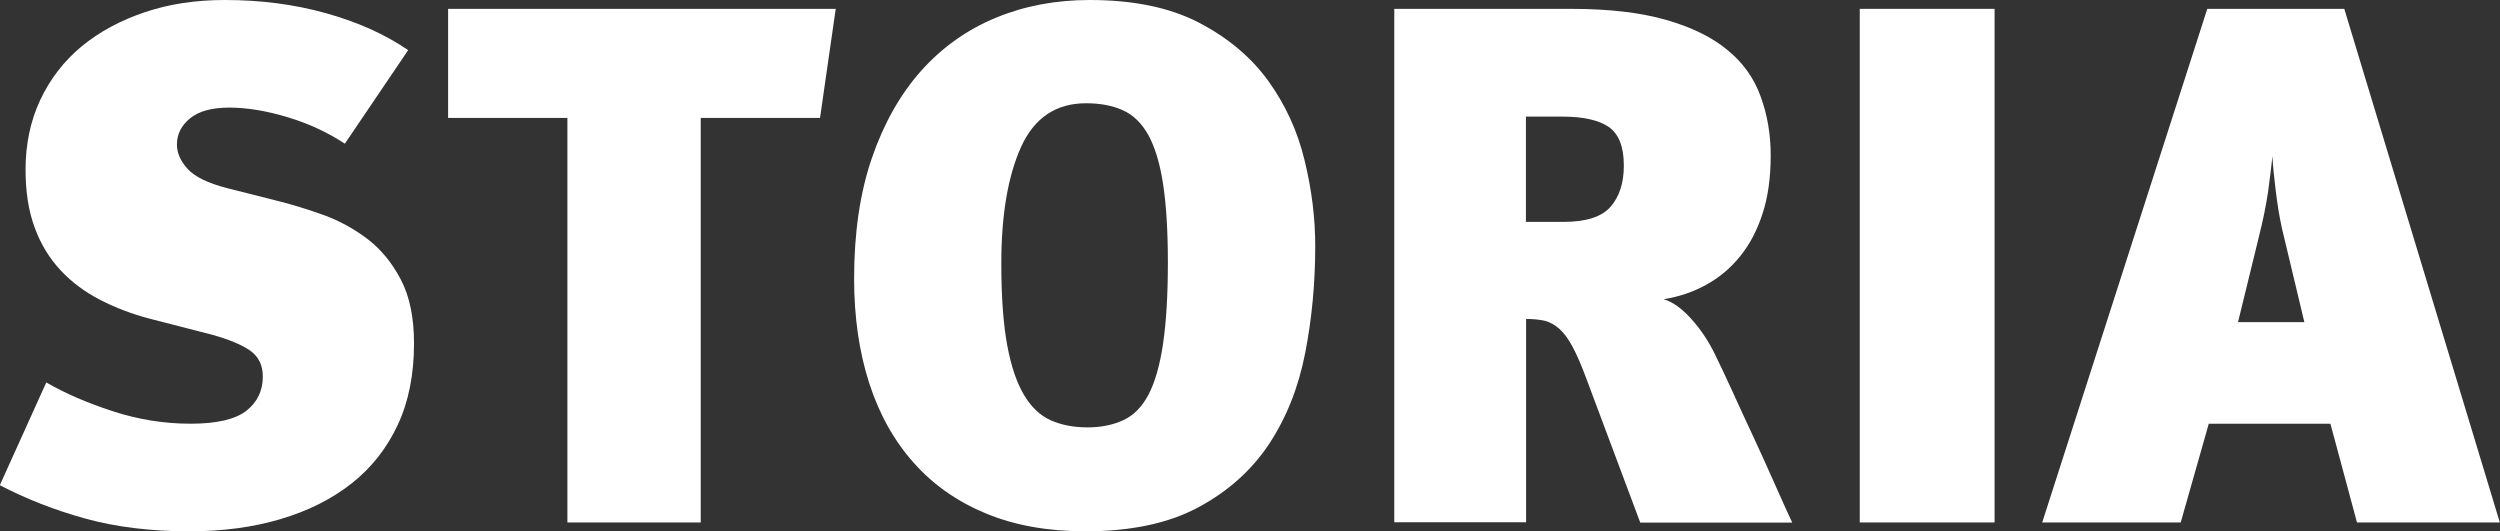 <?xml version="1.0" encoding="UTF-8"?>
<!-- Generator: $$$/GeneralStr/196=Adobe Illustrator 27.6.0, SVG Export Plug-In . SVG Version: 6.00 Build 0)  -->
<svg xmlns="http://www.w3.org/2000/svg" xmlns:xlink="http://www.w3.org/1999/xlink" version="1.1" id="Livello_1" x="0px" y="0px" viewBox="0 0 1496.3 318" style="enable-background:new 0 0 1496.3 318;" xml:space="preserve">
<rect x="0" y="0" width="1496.3" height="318" fill="#333333" stroke="none"/>
<style type="text/css">
	.st0{enable-background:new    ;}
	.st1{fill:#FFFFFF;}
</style>
<g class="st0">
	<path class="st1" d="M247.8,205.5c0,18.5-3.2,34.8-9.7,48.7c-6.5,14-15.7,25.7-27.6,35.1c-11.9,9.4-26.1,16.5-42.6,21.4   c-16.5,4.9-34.7,7.3-54.7,7.3c-23.2,0-44-2.6-62.4-7.7c-18.4-5.1-35.4-11.8-50.9-19.9l27.8-61.5c11.2,6.5,24.4,12.2,39.7,17.2   c15.3,5,30.9,7.5,46.7,7.5c15.6,0,26.7-2.6,33.3-7.7c6.6-5.2,9.9-12,9.9-20.5c0-6.8-2.5-11.9-7.5-15.5c-5-3.5-12.8-6.8-23.4-9.7   l-36.2-9.3c-11.2-2.9-21.3-6.8-30.4-11.5c-9.1-4.7-17-10.6-23.6-17.7s-11.8-15.5-15.4-25.4c-3.7-9.9-5.5-21.4-5.5-34.7   c0-15.3,2.9-29.2,8.8-41.8c5.9-12.5,14.1-23.2,24.7-32C59.5,19,72.1,12.2,86.7,7.3C101.2,2.4,117.2,0,134.5,0   c21.5,0,41.7,2.6,60.6,7.9c19,5.3,35.3,12.6,49.2,22.1l-37.9,56c-10.3-6.8-21.8-12.1-34.4-15.9c-12.6-3.8-24.3-5.7-34.8-5.7   c-10.3,0-18.1,2.1-23.4,6.4c-5.3,4.3-7.9,9.5-7.9,15.7c0,5,2.1,9.9,6.4,14.6c4.3,4.7,12.1,8.5,23.6,11.5l31.3,7.9   c8.2,2.1,17,4.8,26.5,8.2c9.4,3.4,18.1,8.2,26.2,14.3c8.1,6.2,14.8,14.3,20.1,24.5C245.2,177.5,247.8,190.2,247.8,205.5z"></path>
	<path class="st1" d="M490.8,70.6h-71.4v242.1h-79.8V70.6h-71.4V5.3h232L490.8,70.6z"></path>
	<path class="st1" d="M649.6,318c-22.3,0-42.1-3.5-59.3-10.6c-17.2-7.1-31.7-17.2-43.4-30.4c-11.8-13.2-20.7-29.2-26.7-47.8   c-6-18.7-9-39.5-9-62.4c0-27.3,3.5-51.4,10.6-72.1c7.1-20.7,16.9-38.1,29.5-52.3c12.6-14.1,27.6-24.7,44.8-31.8S632,0,652.2,0   c26.2,0,47.9,4.5,65.3,13.5c17.3,9,31.2,20.6,41.5,34.8c10.3,14.3,17.6,30.1,21.8,47.6c4.3,17.5,6.4,34.6,6.4,51.4   c0,22-2,43.4-6,63.9c-4,20.6-11.2,38.7-21.6,54.5c-10.4,15.7-24.6,28.4-42.3,37.9C699.5,313.2,676.9,318,649.6,318z M650.9,255.8   c8.2,0,15.4-1.5,21.6-4.4c6.2-2.9,11.2-8.1,15-15.4c3.8-7.3,6.7-17.4,8.6-30.2c1.9-12.8,2.9-29,2.9-48.7c0-19.1-1-34.8-2.9-47.2   c-1.9-12.3-4.9-22-8.8-29.1c-4-7.1-9-12-15.2-14.8c-6.2-2.8-13.5-4.2-22.1-4.2c-17.9,0-30.9,8.7-38.8,26   c-7.9,17.4-11.9,40.7-11.9,70.1c0,19.7,1.2,35.9,3.5,48.5c2.3,12.6,5.7,22.6,10.1,30c4.4,7.4,9.8,12.4,16.1,15.2   C635.4,254.4,642.7,255.8,650.9,255.8z"></path>
	<path class="st1" d="M981.7,312.7l-32.2-86c-2.9-7.9-5.7-14.3-8.2-19c-2.5-4.7-5.1-8.3-7.9-10.8c-2.8-2.5-5.7-4.1-8.8-4.9   c-3.1-0.7-6.8-1.1-11.2-1.1v121.7h-78.9V5.3h105.8c22.6,0,41.6,2.2,56.9,6.6c15.3,4.4,27.6,10.4,36.8,18.1   c9.3,7.6,15.9,16.9,19.8,27.8c4,10.9,6,22.6,6,35.3c0,13.2-1.6,24.8-4.9,34.8c-3.2,10-7.7,18.5-13.5,25.6   c-5.7,7.1-12.5,12.7-20.3,17c-7.8,4.3-16.2,7.1-25.4,8.6c5.3,1.5,10.8,5.4,16.5,11.7c5.7,6.3,10.5,13.5,14.3,21.4   c2.6,5.3,6,12.4,10.1,21.4c4.1,9,8.4,18.4,13,28.2c4.6,9.9,8.9,19.4,13,28.7c4.1,9.3,7.5,16.7,10.1,22.3H981.7z M913.3,69.7v63.1   h22.5c13.5,0,22.9-3,28.2-9.1c5.3-6.1,7.9-14.3,7.9-24.6c0-11.2-3-18.9-9-23.1c-6-4.1-15.2-6.2-27.6-6.2H913.3z"></path>
	<path class="st1" d="M1113.1,312.7V5.3h80.7v307.4H1113.1z"></path>
	<path class="st1" d="M1410.7,312.7l-15.9-59.1h-72.8l-16.8,59.1h-82.9l98.8-307.4h82l93.1,307.4H1410.7z M1365.8,136.7   c-1.5-6.8-2.7-14.2-3.7-22.3c-1-8.1-1.7-15.1-2-20.9c-0.6,5.9-1.5,12.9-2.6,21.2c-1.2,8.2-3.1,17.5-5.7,27.8l-12.3,50.3h39.7   L1365.8,136.7z"></path>
</g>
</svg>
